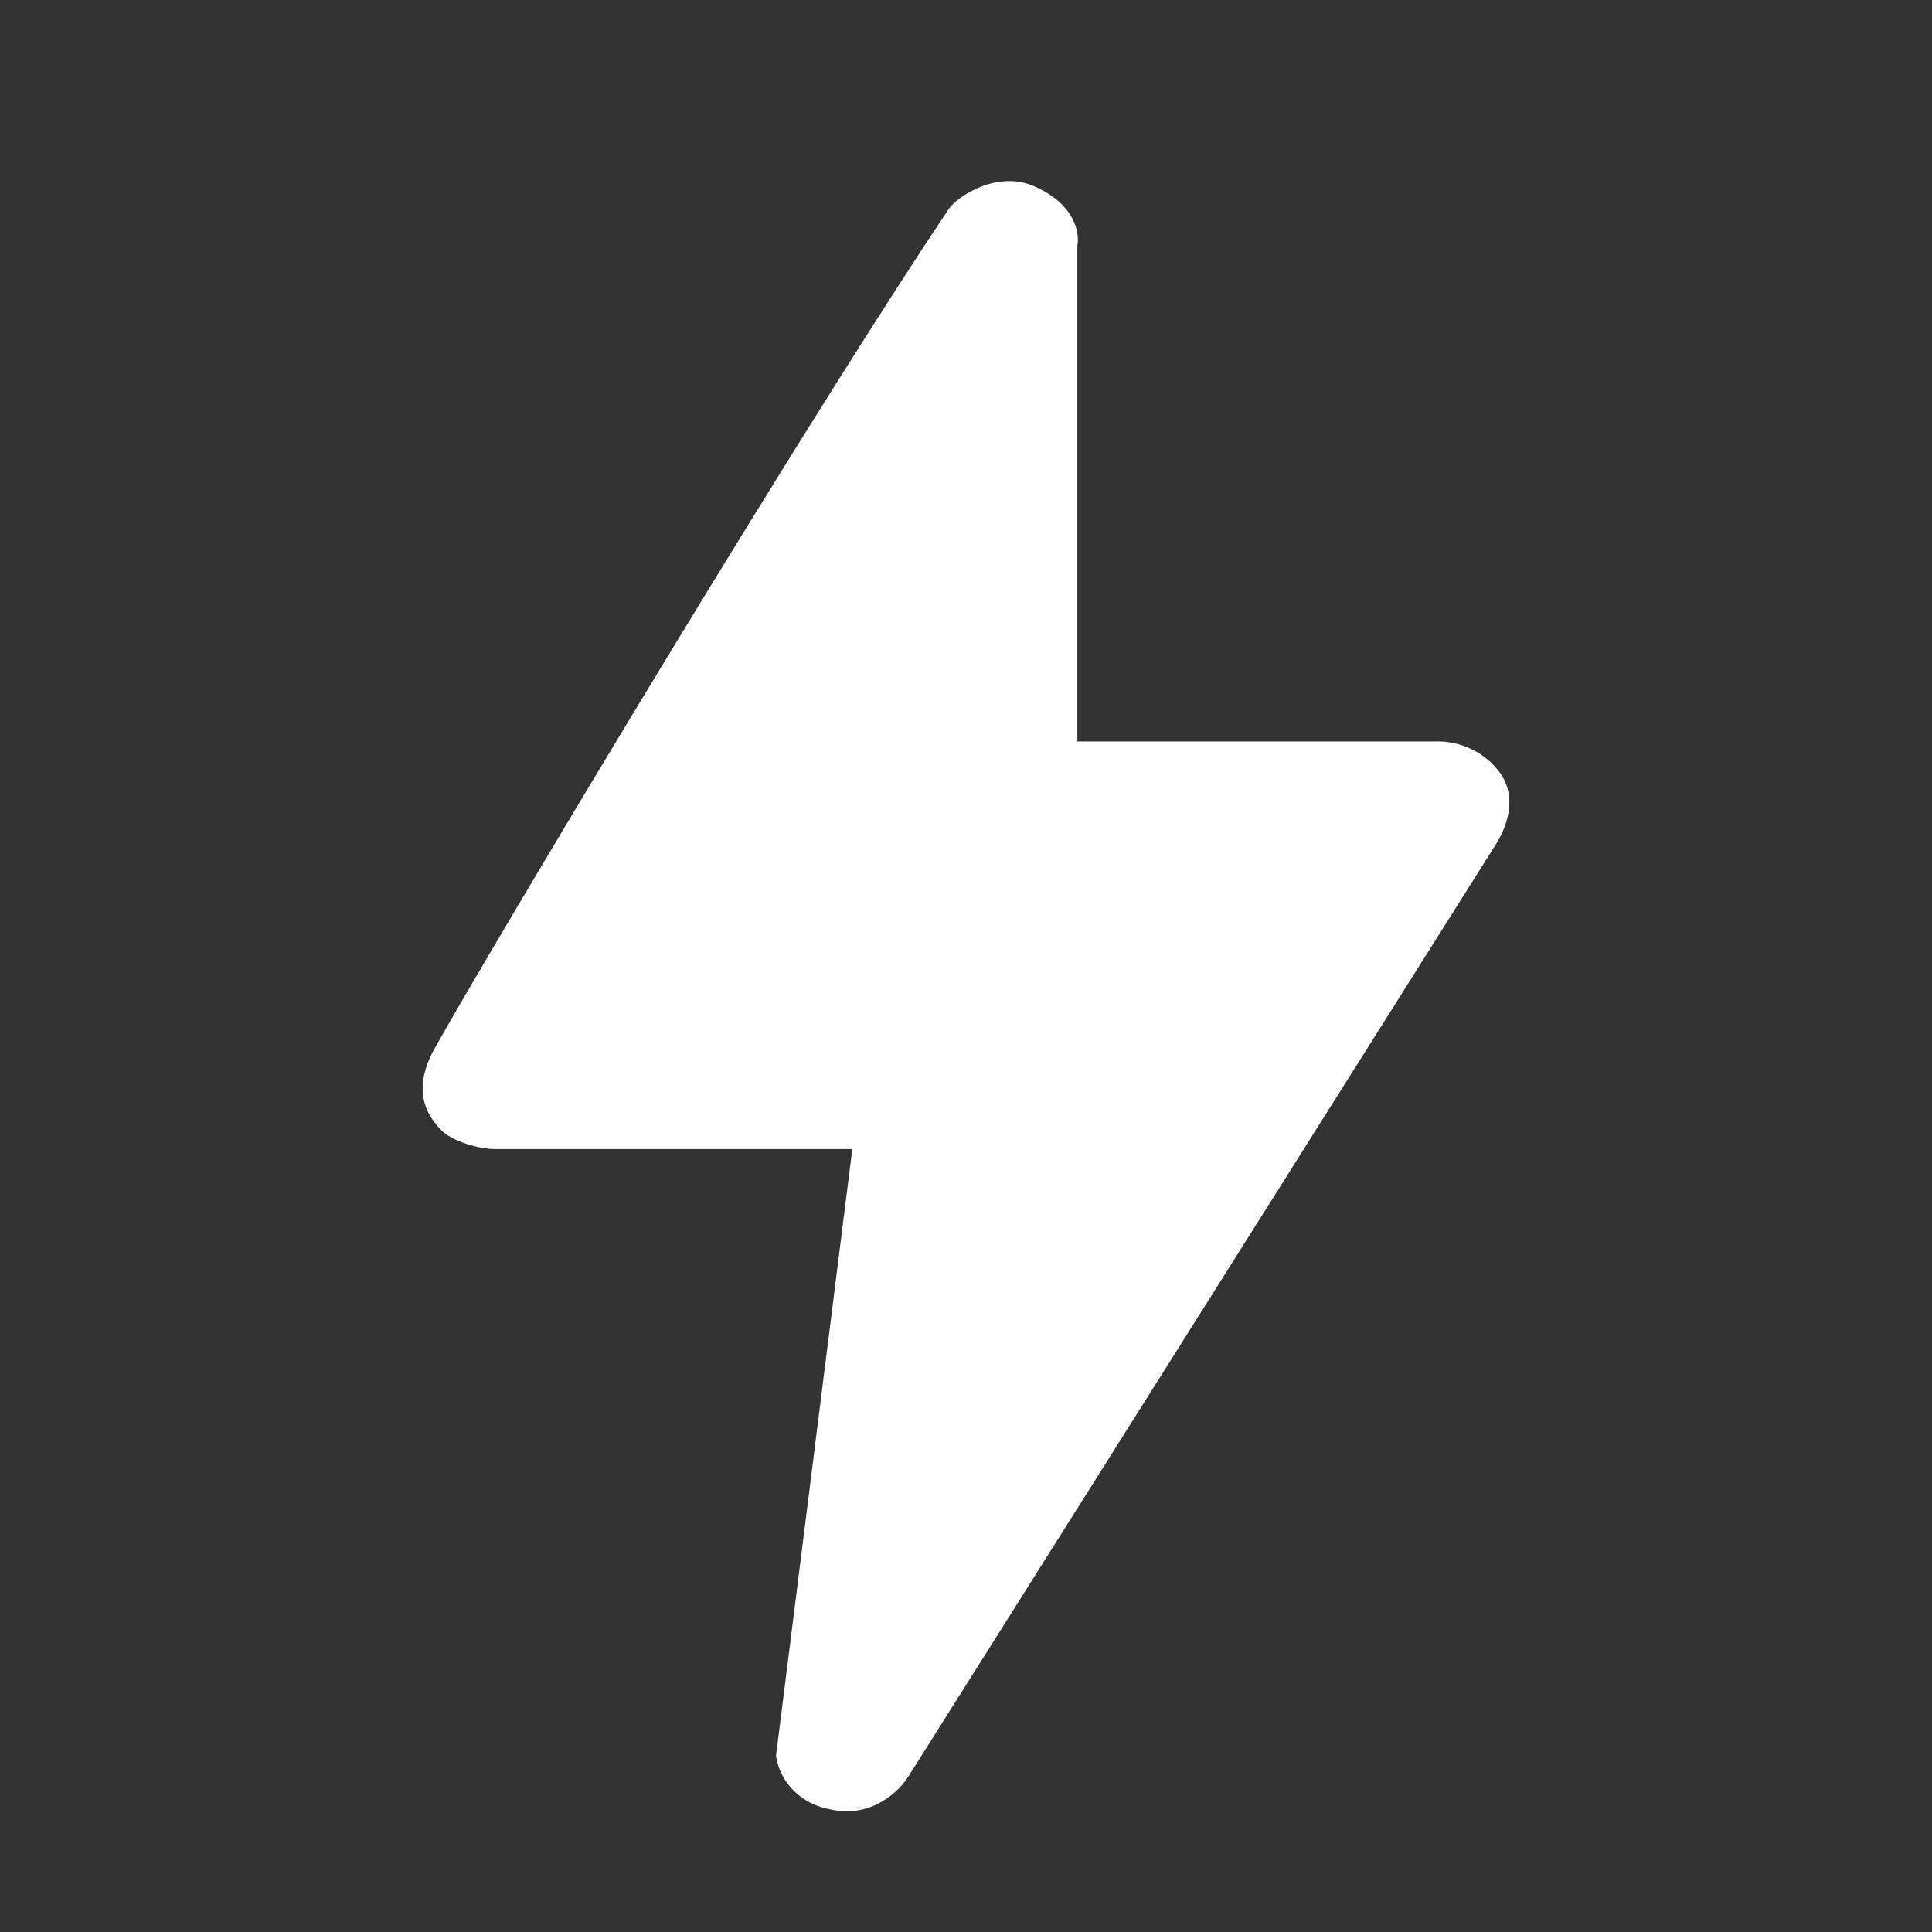 <svg width="32" height="32" viewBox="0 0 32 32" fill="none" xmlns="http://www.w3.org/2000/svg">
<rect x="0" y="0" width="32" height="32" fill="#333333" stroke="none"/>
<path d="M17.844 12.281V4.065C17.886 3.862 17.804 3.381 17.132 3.086C16.546 2.828 15.908 3.208 15.717 3.456C12.799 7.831 7.344 17.034 7.132 17.494C6.863 18.079 7.048 18.443 7.3 18.711C7.493 18.912 7.947 19.032 8.19 19.032H14.117L12.853 29.083C12.885 29.301 12.989 29.505 13.151 29.664C13.313 29.823 13.525 29.93 13.756 29.969C14.434 30.123 14.902 29.664 15.052 29.414L24.741 14.041C24.879 13.838 25.173 13.299 24.863 12.826C24.743 12.651 24.577 12.508 24.38 12.412C24.183 12.316 23.963 12.271 23.741 12.281H17.844Z" fill="white"/>
</svg>
